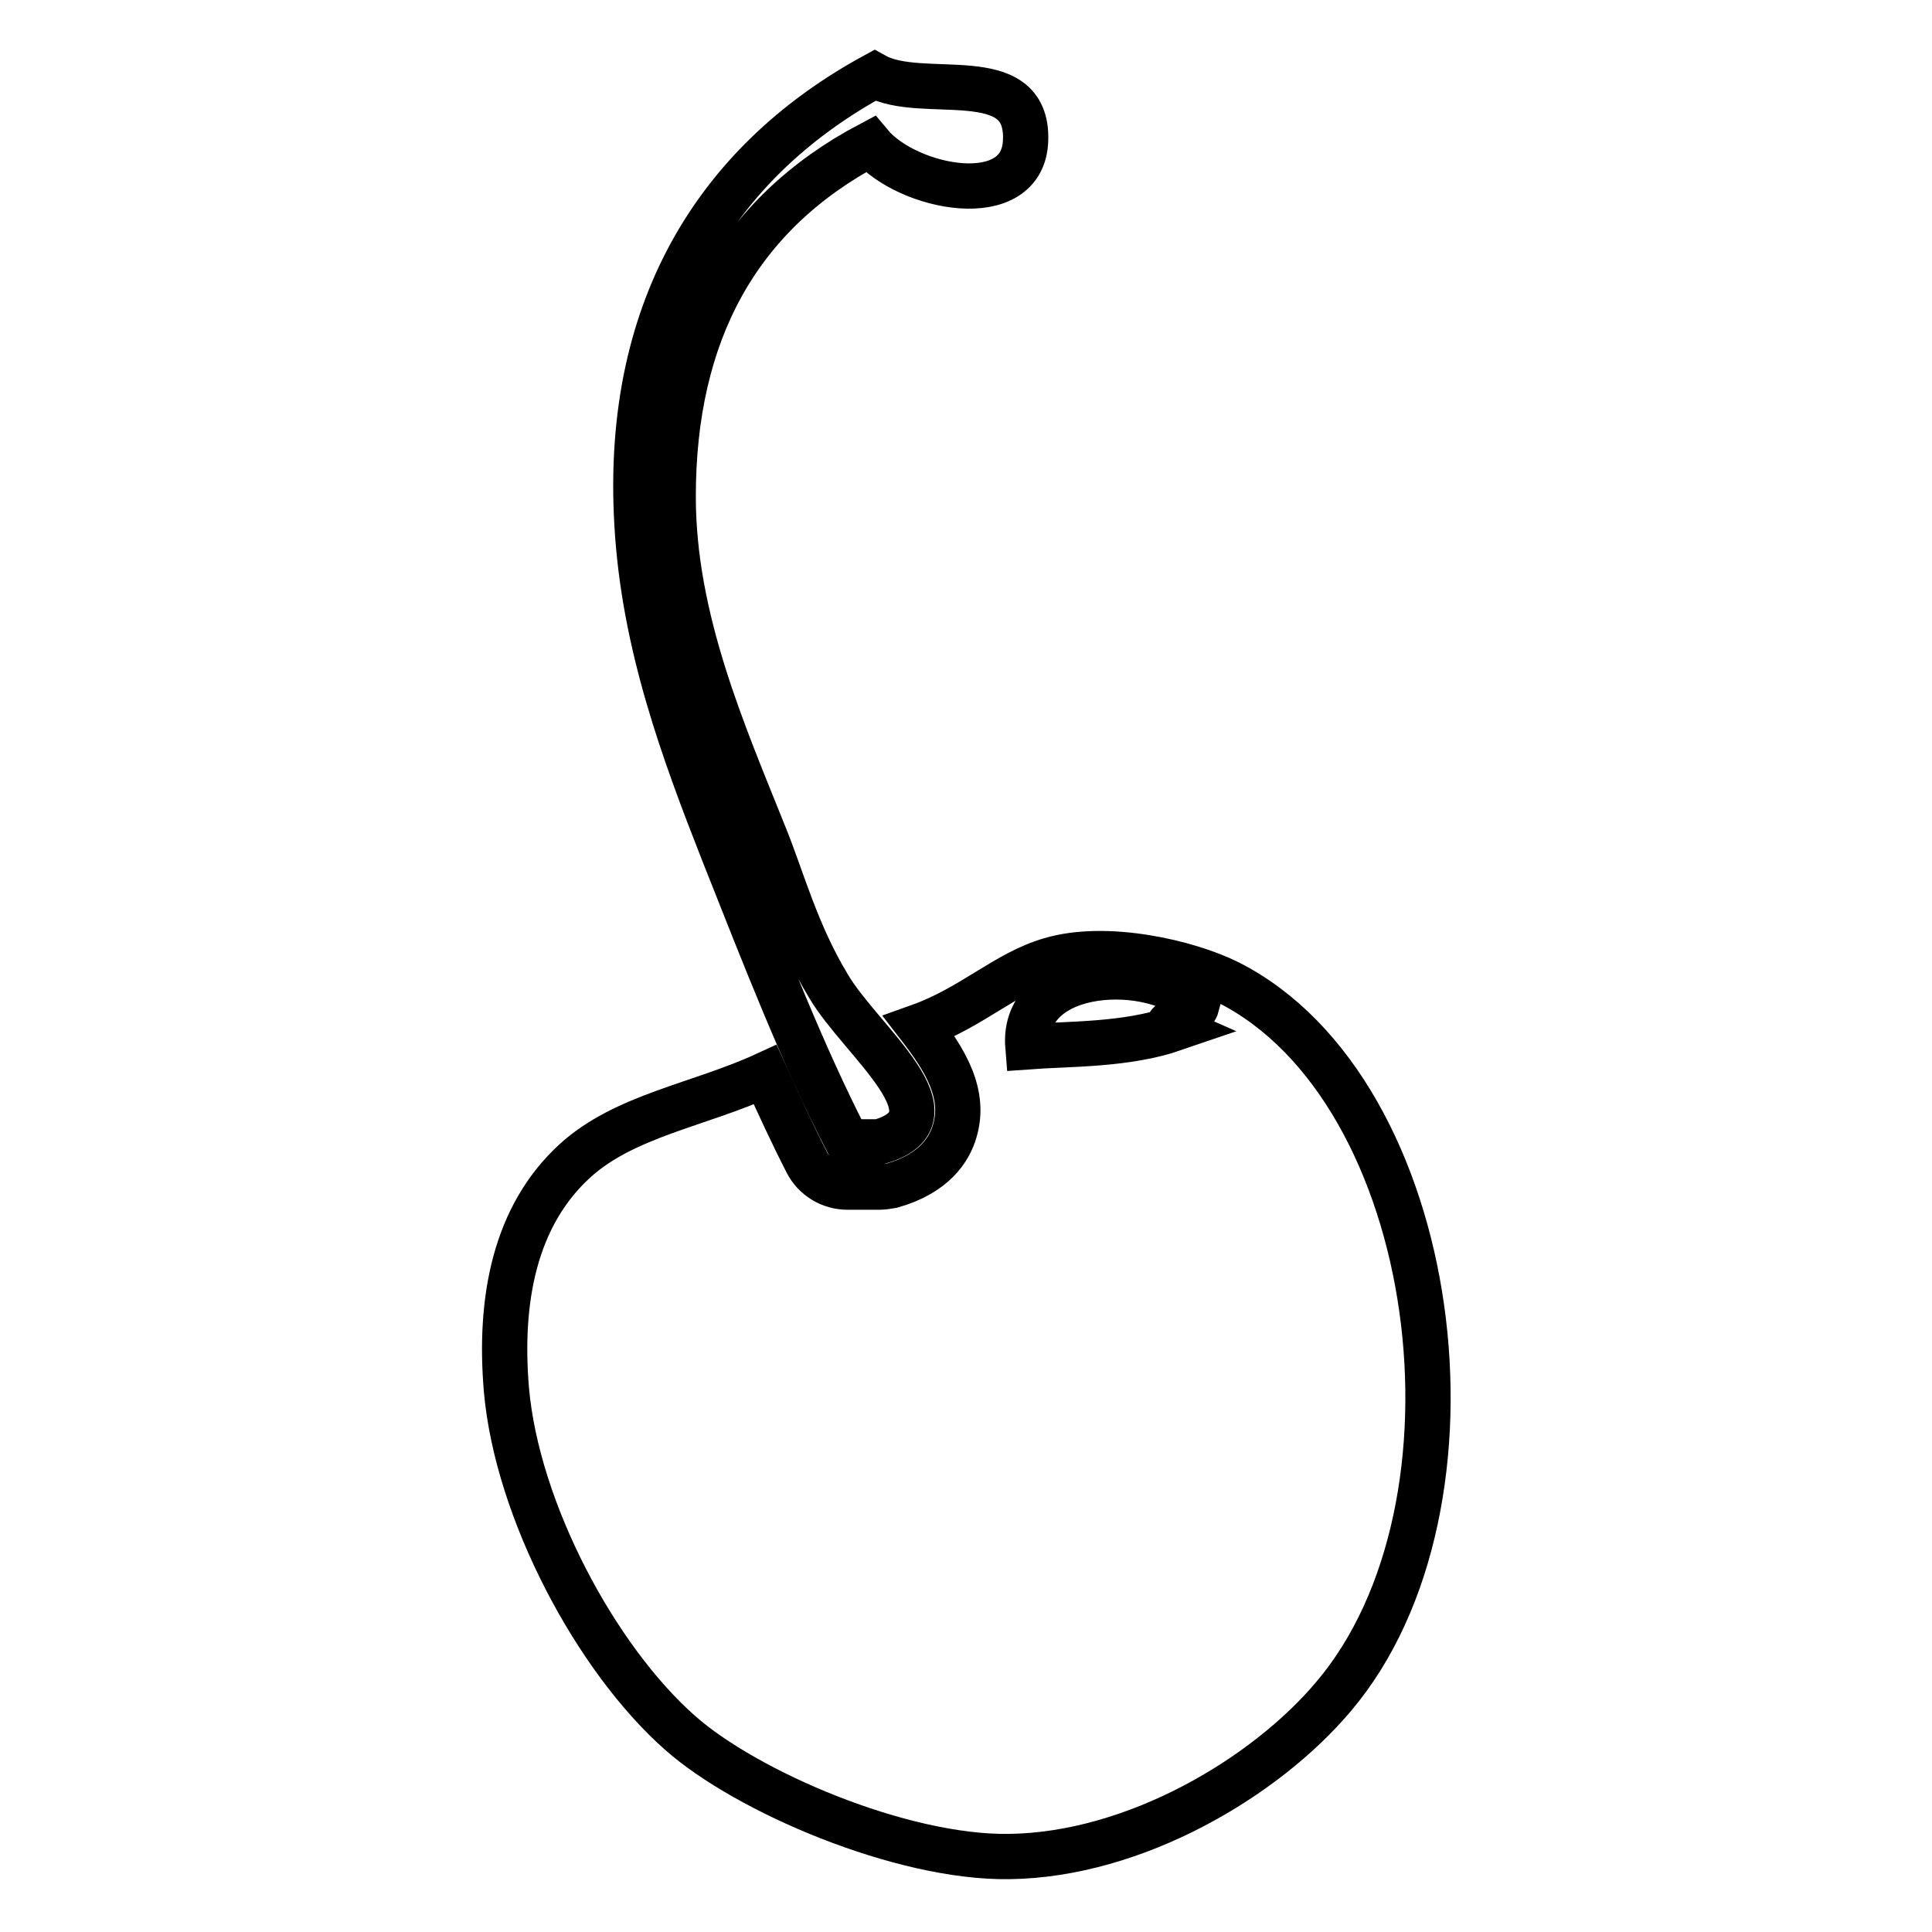 <?xml version="1.0" encoding="utf-8"?>
<!-- Svg Vector Icons : http://www.onlinewebfonts.com/icon -->
<!DOCTYPE svg PUBLIC "-//W3C//DTD SVG 1.1//EN" "http://www.w3.org/Graphics/SVG/1.1/DTD/svg11.dtd">
<svg version="1.1" xmlns="http://www.w3.org/2000/svg" xmlns:xlink="http://www.w3.org/1999/xlink" x="0px" y="0px" viewBox="0 0 256 256" enable-background="new 0 0 256 256" xml:space="preserve">
<g><g><g id="e6c6b53d3c8160b22dad35a0f7102781"><path stroke-width="6" fill-opacity="0" stroke="#000000"  d="M84.4,69.4C82.7,40,95.9,20.9,115.9,10c6.3,3.5,20.3-1.8,20,8.5c-0.2,9.6-15.7,6.5-20.6,0.6c-17.6,9.3-26.1,25.1-26.1,46.7c0,16.3,6.7,31.4,12.1,44.9c2.4,5.9,4.2,12.9,8.5,20c4.3,7.3,17.9,17.4,6.7,20.6c-1.4,0-2.8,0-4.2,0c-5.9-11.4-11-24.6-16.4-38.2C90.6,99.6,85.3,85.4,84.4,69.4z M176.7,224.8c-9,10.7-26.3,21-43,21.2c-14.3,0.2-34.8-8.6-43.6-16.4c-11.1-9.8-21.6-29.4-23-45.5c-1-11.9,1.1-23,9.1-30.3c6.6-6,16.5-7.4,25.2-11.4c1.8,4,3.6,7.9,5.5,11.6c1,2,3.1,3.3,5.4,3.3h4.2c0.6,0,1.1-0.1,1.7-0.2c5.6-1.6,7.6-4.8,8.3-7.2c1.5-5-1.3-9.5-4.7-13.9c7-2.5,11.5-7.1,17.4-8.8c7.4-2.2,18.2,0.3,23.6,3C191,144.5,198.2,199.5,176.7,224.8z M158.6,133.2c-5.4-5.9-23.3-5.4-22.4,5.5c5.4-0.4,13-0.2,19.4-2.4C153.1,135.2,158,135.5,158.6,133.2z"/></g></g></g>
</svg>